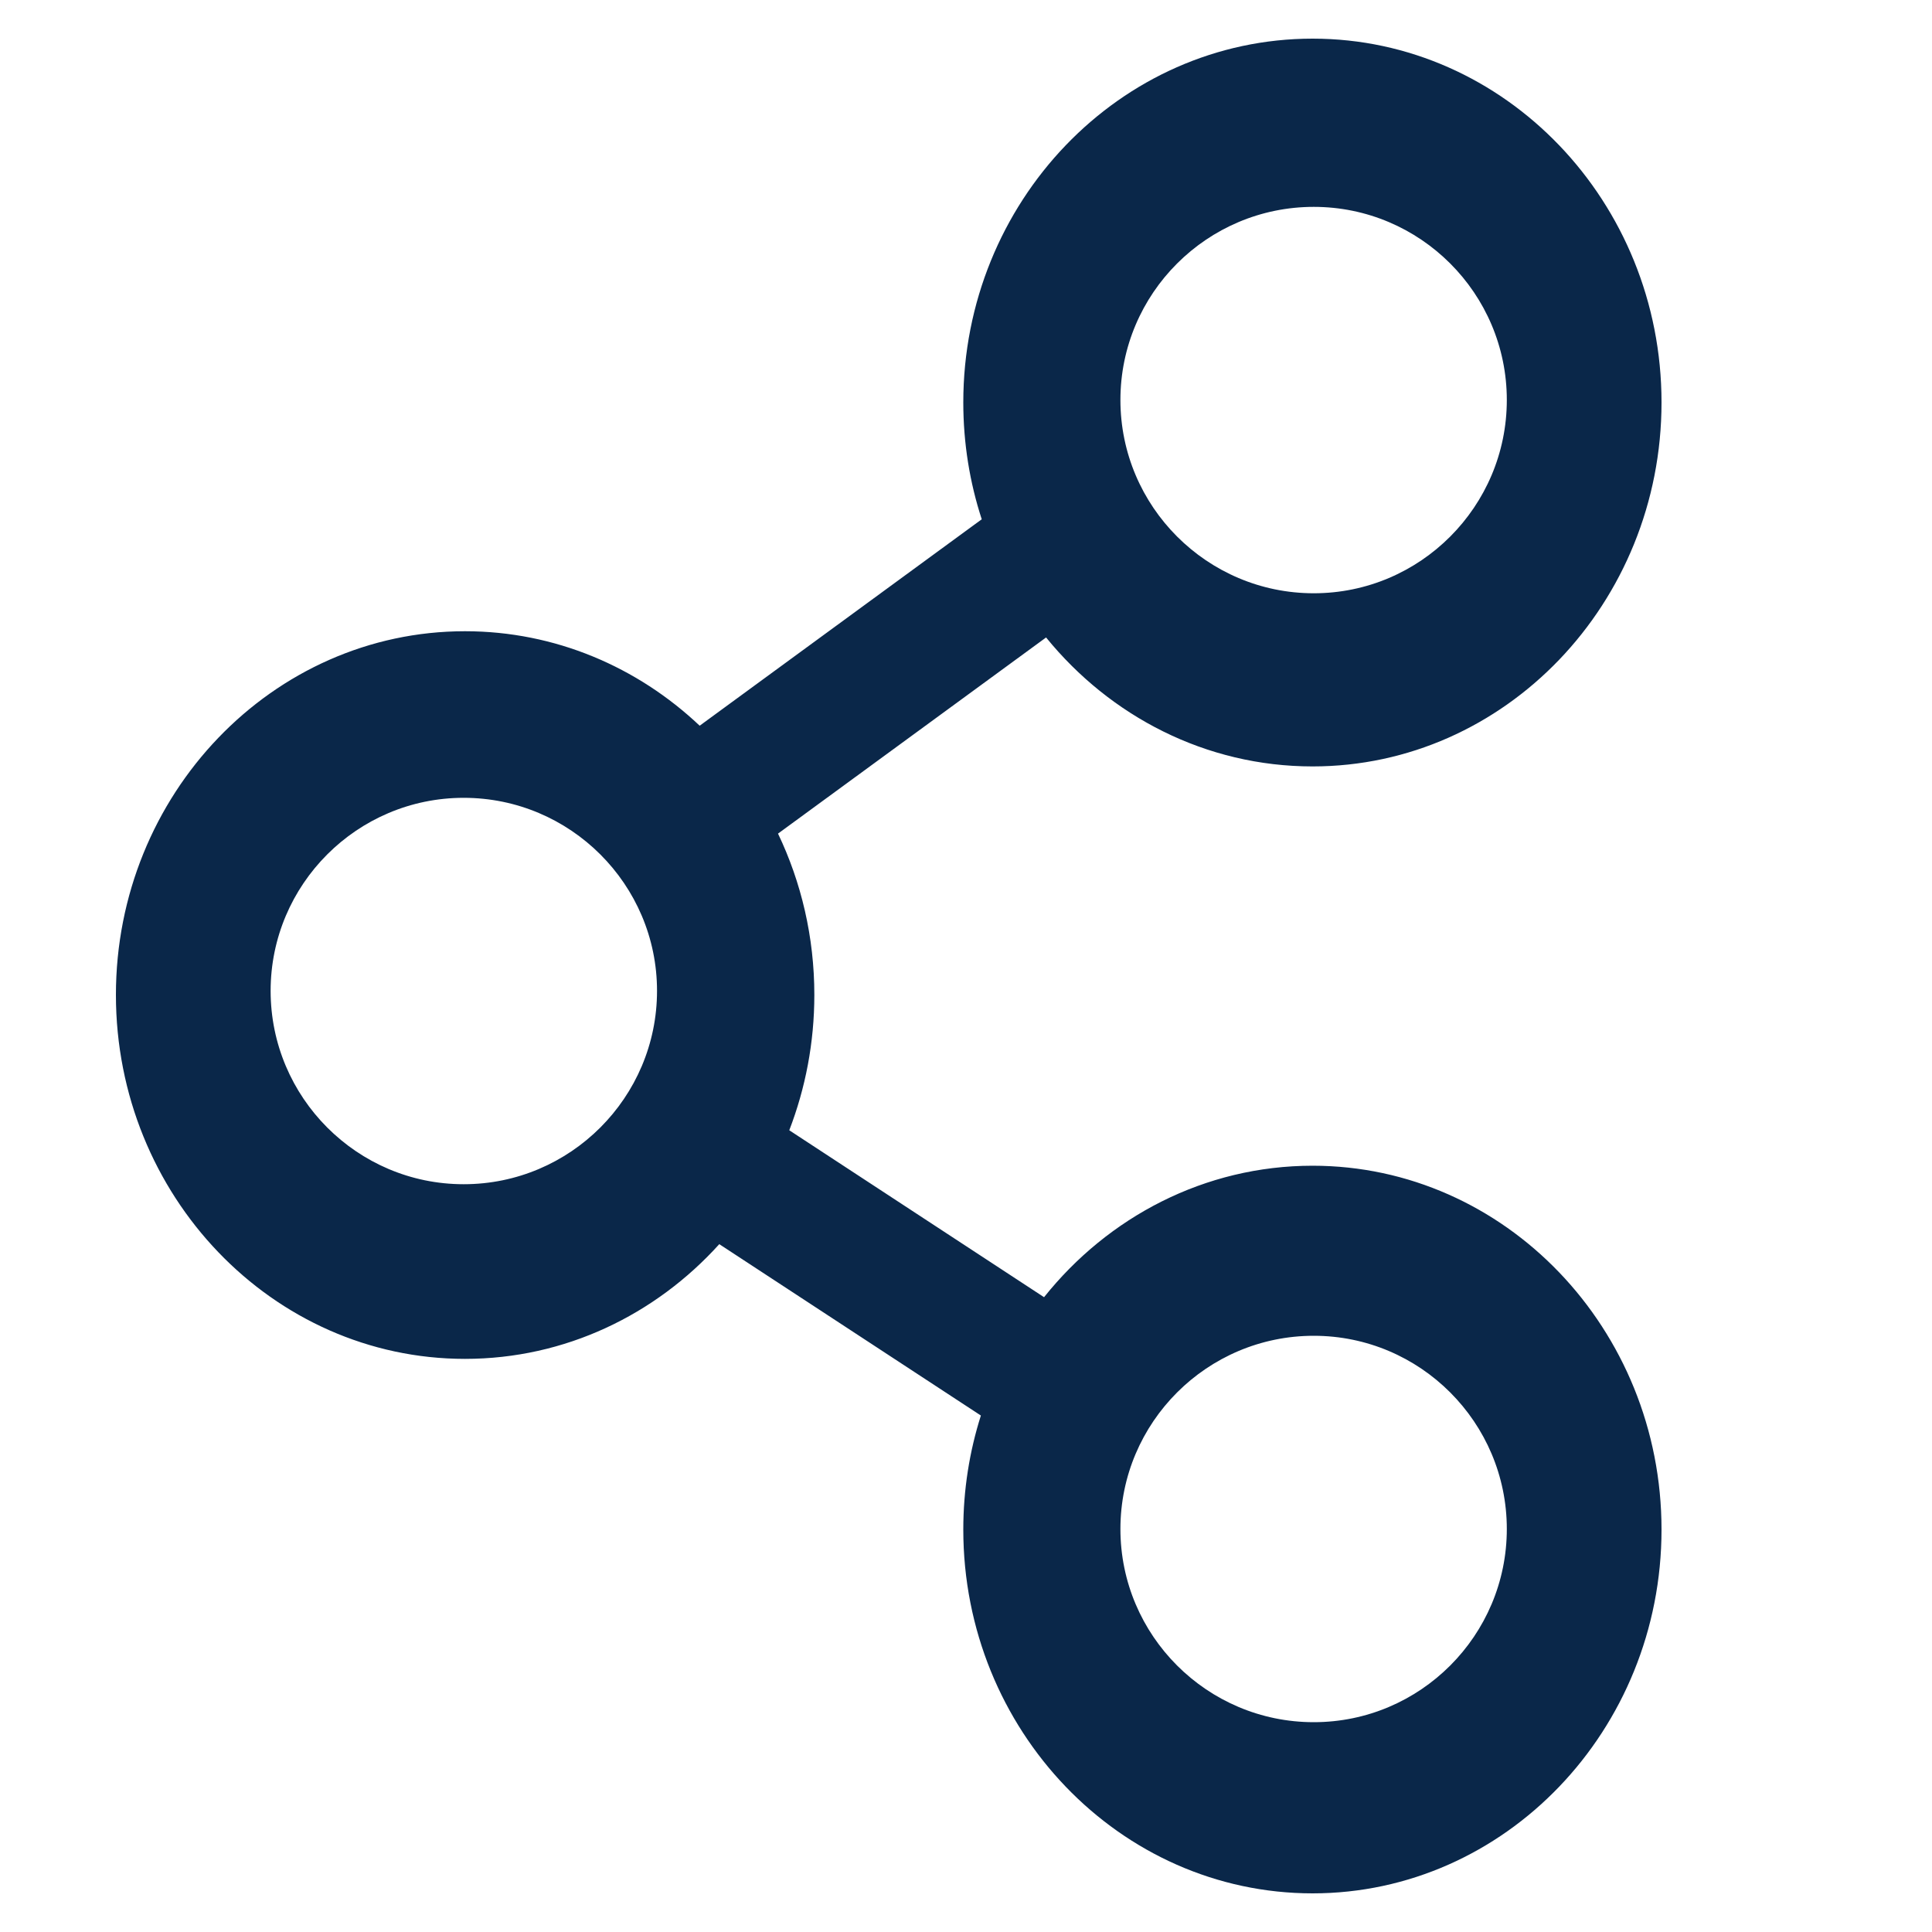 <?xml version="1.0" encoding="UTF-8"?>
<svg width="40px" height="40px" viewBox="0 0 40 40" version="1.1" xmlns="http://www.w3.org/2000/svg" xmlns:xlink="http://www.w3.org/1999/xlink">
    <title>icon-分享</title>
    <g id="線上預約平台app" stroke="none" stroke-width="1" fill="none" fill-rule="evenodd">
        <g id="Product-Listing-Page-" transform="translate(-658, -688)" fill="#0A2749" fill-rule="nonzero">
            <g id="编组-5" transform="translate(40, 588)">
                <g id="icon-分享" transform="translate(606, 88)">
                    <g id="编组" transform="translate(12.8, 12.8)">
                        <path d="M26.376,23.335 C24.143,23.335 22.143,24.395 20.816,26.057 L15.541,22.601 C15.875,21.734 16.06,20.788 16.06,19.798 C16.06,18.599 15.789,17.465 15.308,16.459 L20.858,12.398 C22.185,14.03 24.166,15.068 26.376,15.068 C30.359,15.068 33.6,11.688 33.6,7.532 C33.6,3.379 30.359,0 26.376,0 C22.388,0 19.144,3.379 19.144,7.532 C19.144,8.378 19.278,9.192 19.526,9.951 L13.686,14.225 C12.401,13.011 10.696,12.269 8.827,12.269 C4.842,12.269 1.6,15.647 1.6,19.798 C1.6,23.953 4.842,27.334 8.827,27.334 C10.9,27.334 12.772,26.42 14.092,24.959 L19.508,28.507 C19.272,29.25 19.144,30.044 19.144,30.868 C19.144,35.021 22.388,38.4 26.376,38.4 C30.359,38.4 33.6,35.021 33.6,30.868 C33.6,26.714 30.359,23.335 26.376,23.335 L26.376,23.335 Z M26.4,3.483 C28.604,3.483 30.397,5.276 30.397,7.481 C30.397,9.687 28.604,11.483 26.4,11.483 C24.193,11.483 22.397,9.687 22.397,7.481 C22.397,5.276 24.193,3.483 26.4,3.483 Z M8.8,23.718 C6.596,23.718 4.803,21.922 4.803,19.715 C4.803,17.511 6.596,15.718 8.8,15.718 C11.007,15.718 12.803,17.511 12.803,19.715 C12.803,21.922 11.007,23.718 8.8,23.718 Z M26.4,34.856 C24.193,34.856 22.397,33.062 22.397,30.856 C22.397,28.65 24.193,26.856 26.4,26.856 C28.604,26.856 30.397,28.65 30.397,30.856 C30.397,33.062 28.604,34.856 26.4,34.856 Z" id="形状"></path>
                    </g>
                </g>
            </g>
        </g>
    </g>
</svg>